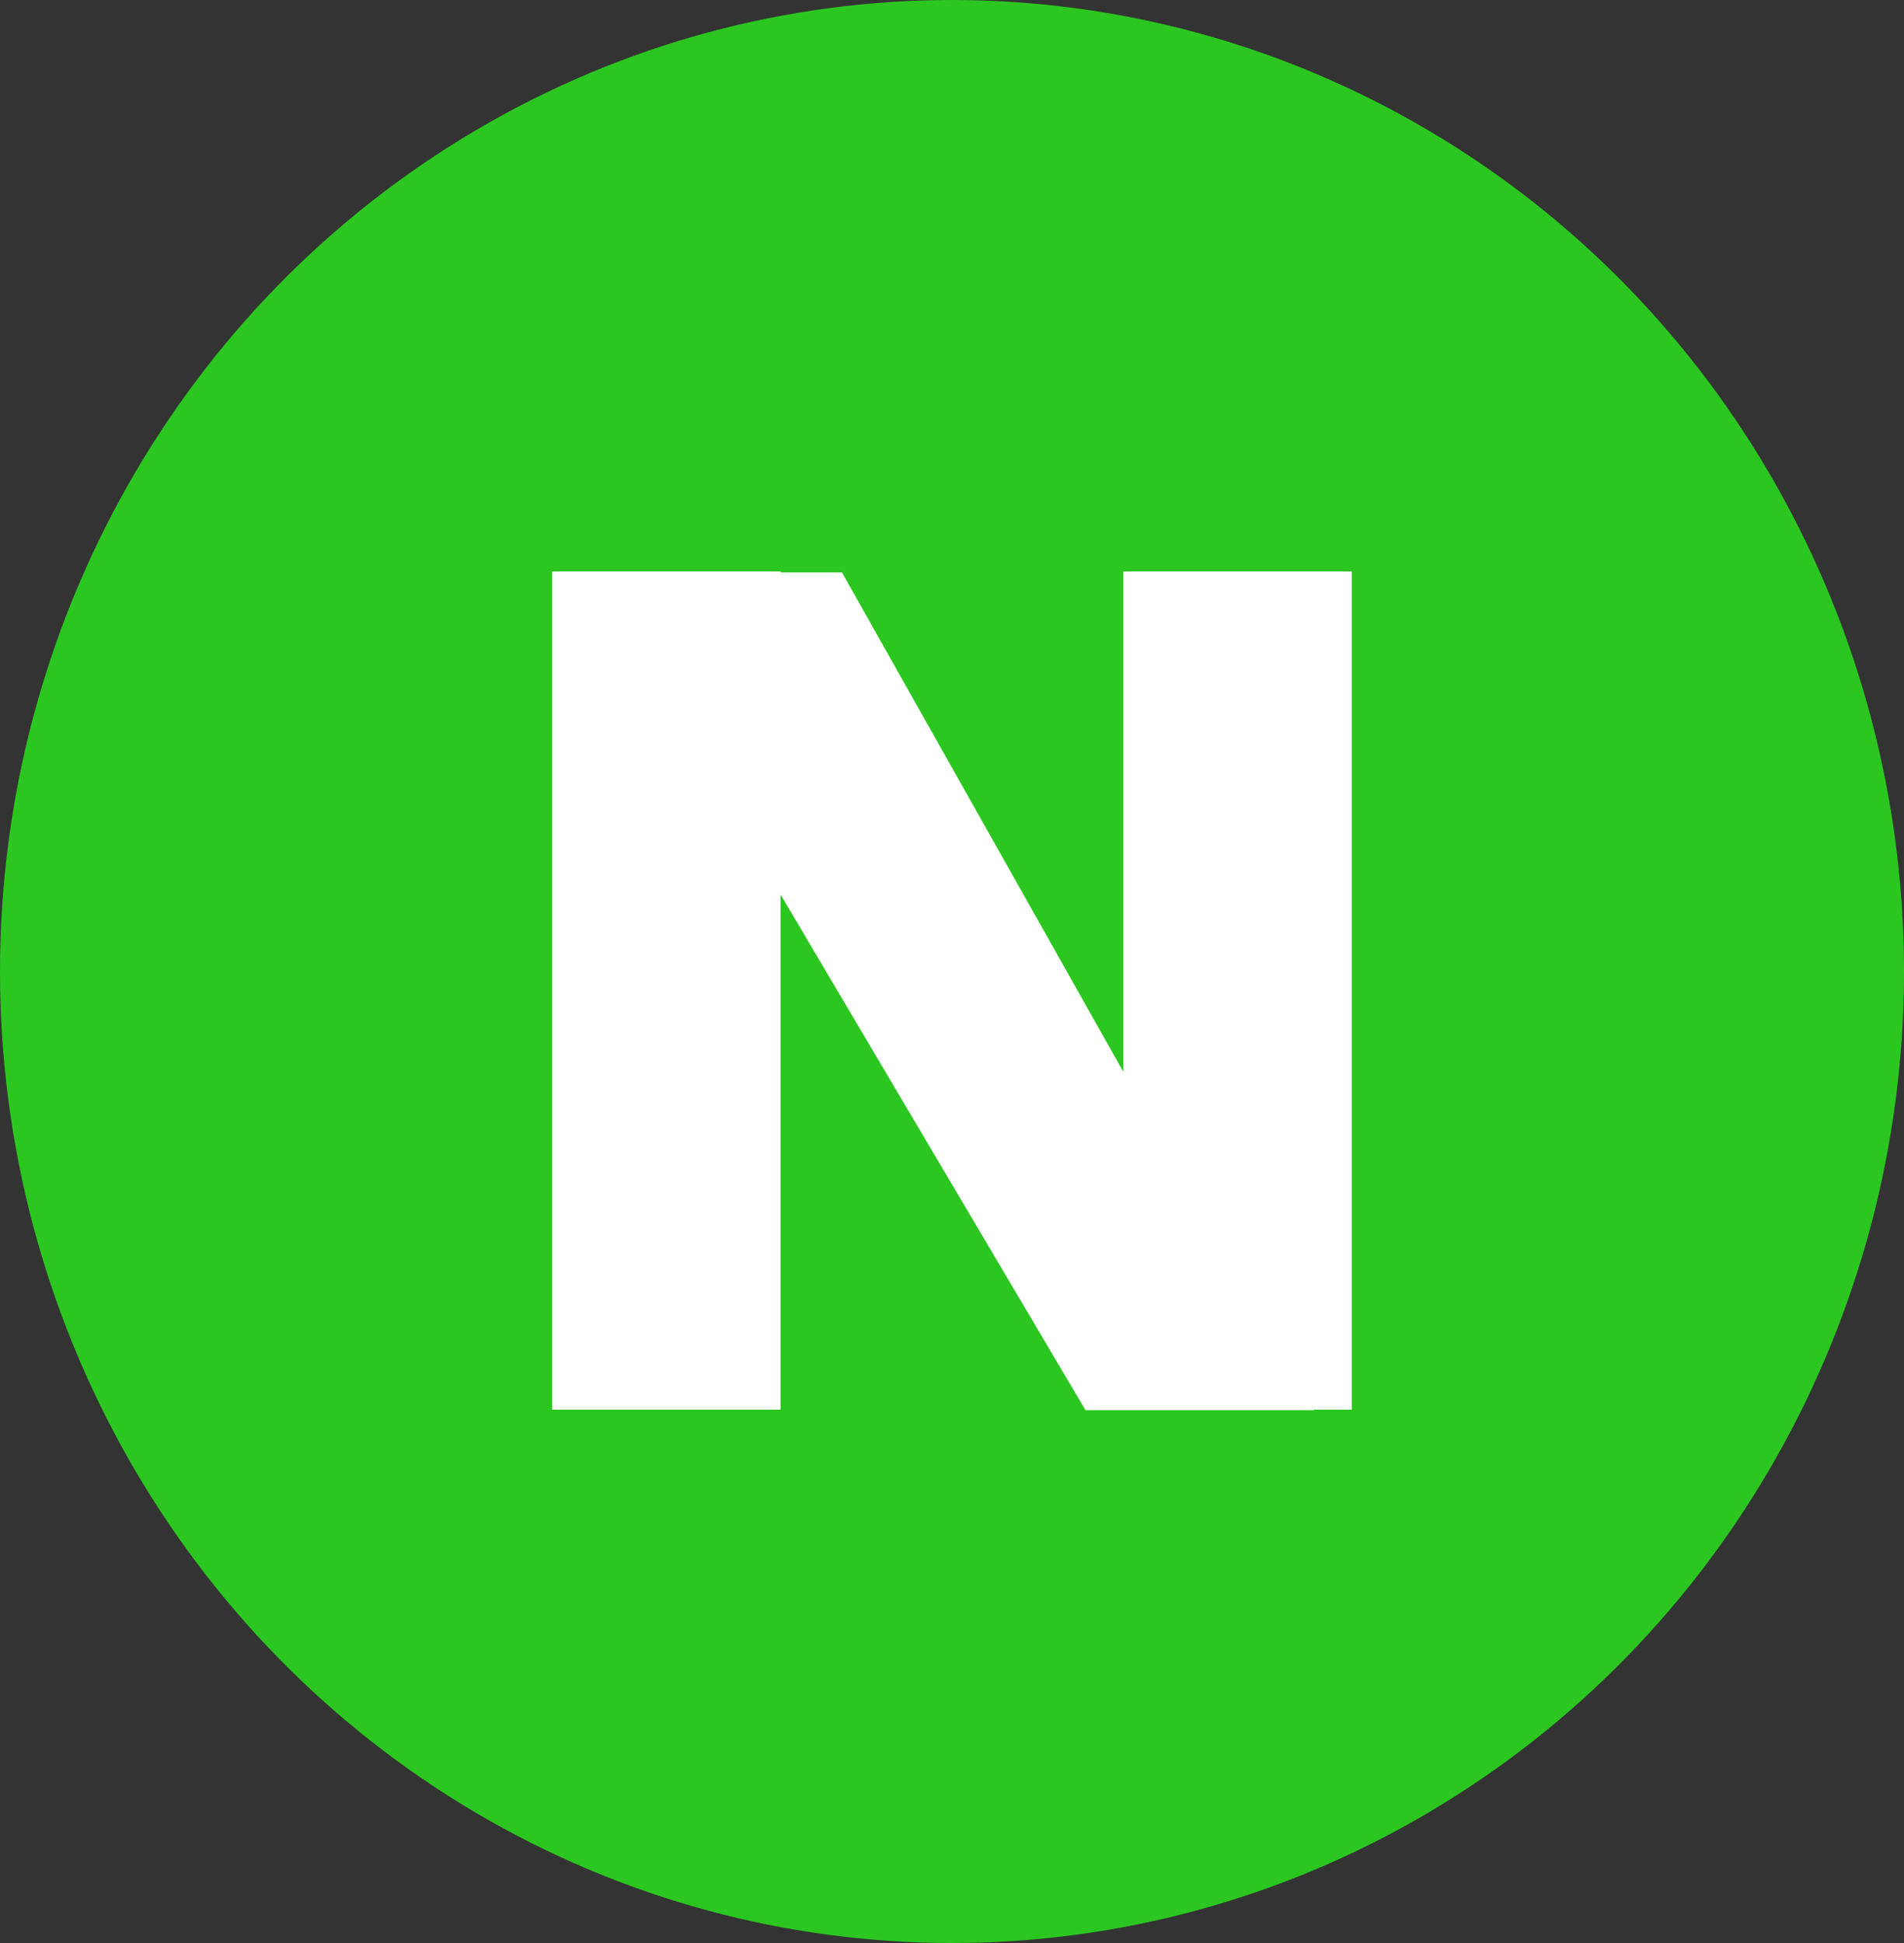 <svg xmlns="http://www.w3.org/2000/svg" width="50" height="51" viewBox="0 0 50 51"><rect x="0" y="0" width="50" height="51" fill="#333333" stroke="none"/><g transform="translate(1058 3178)"><ellipse cx="25" cy="25.5" rx="25" ry="25.5" transform="translate(-1058 -3178)" fill="#2bc720"/><path d="M17293.2,12152.013l-8.006-13.532V12152h-6v-22h6v.025h1.611l7.389,13.107V12130h6v22h-1l.008.013Z" transform="translate(-18322.695 -15293)" fill="#fff"/></g></svg>